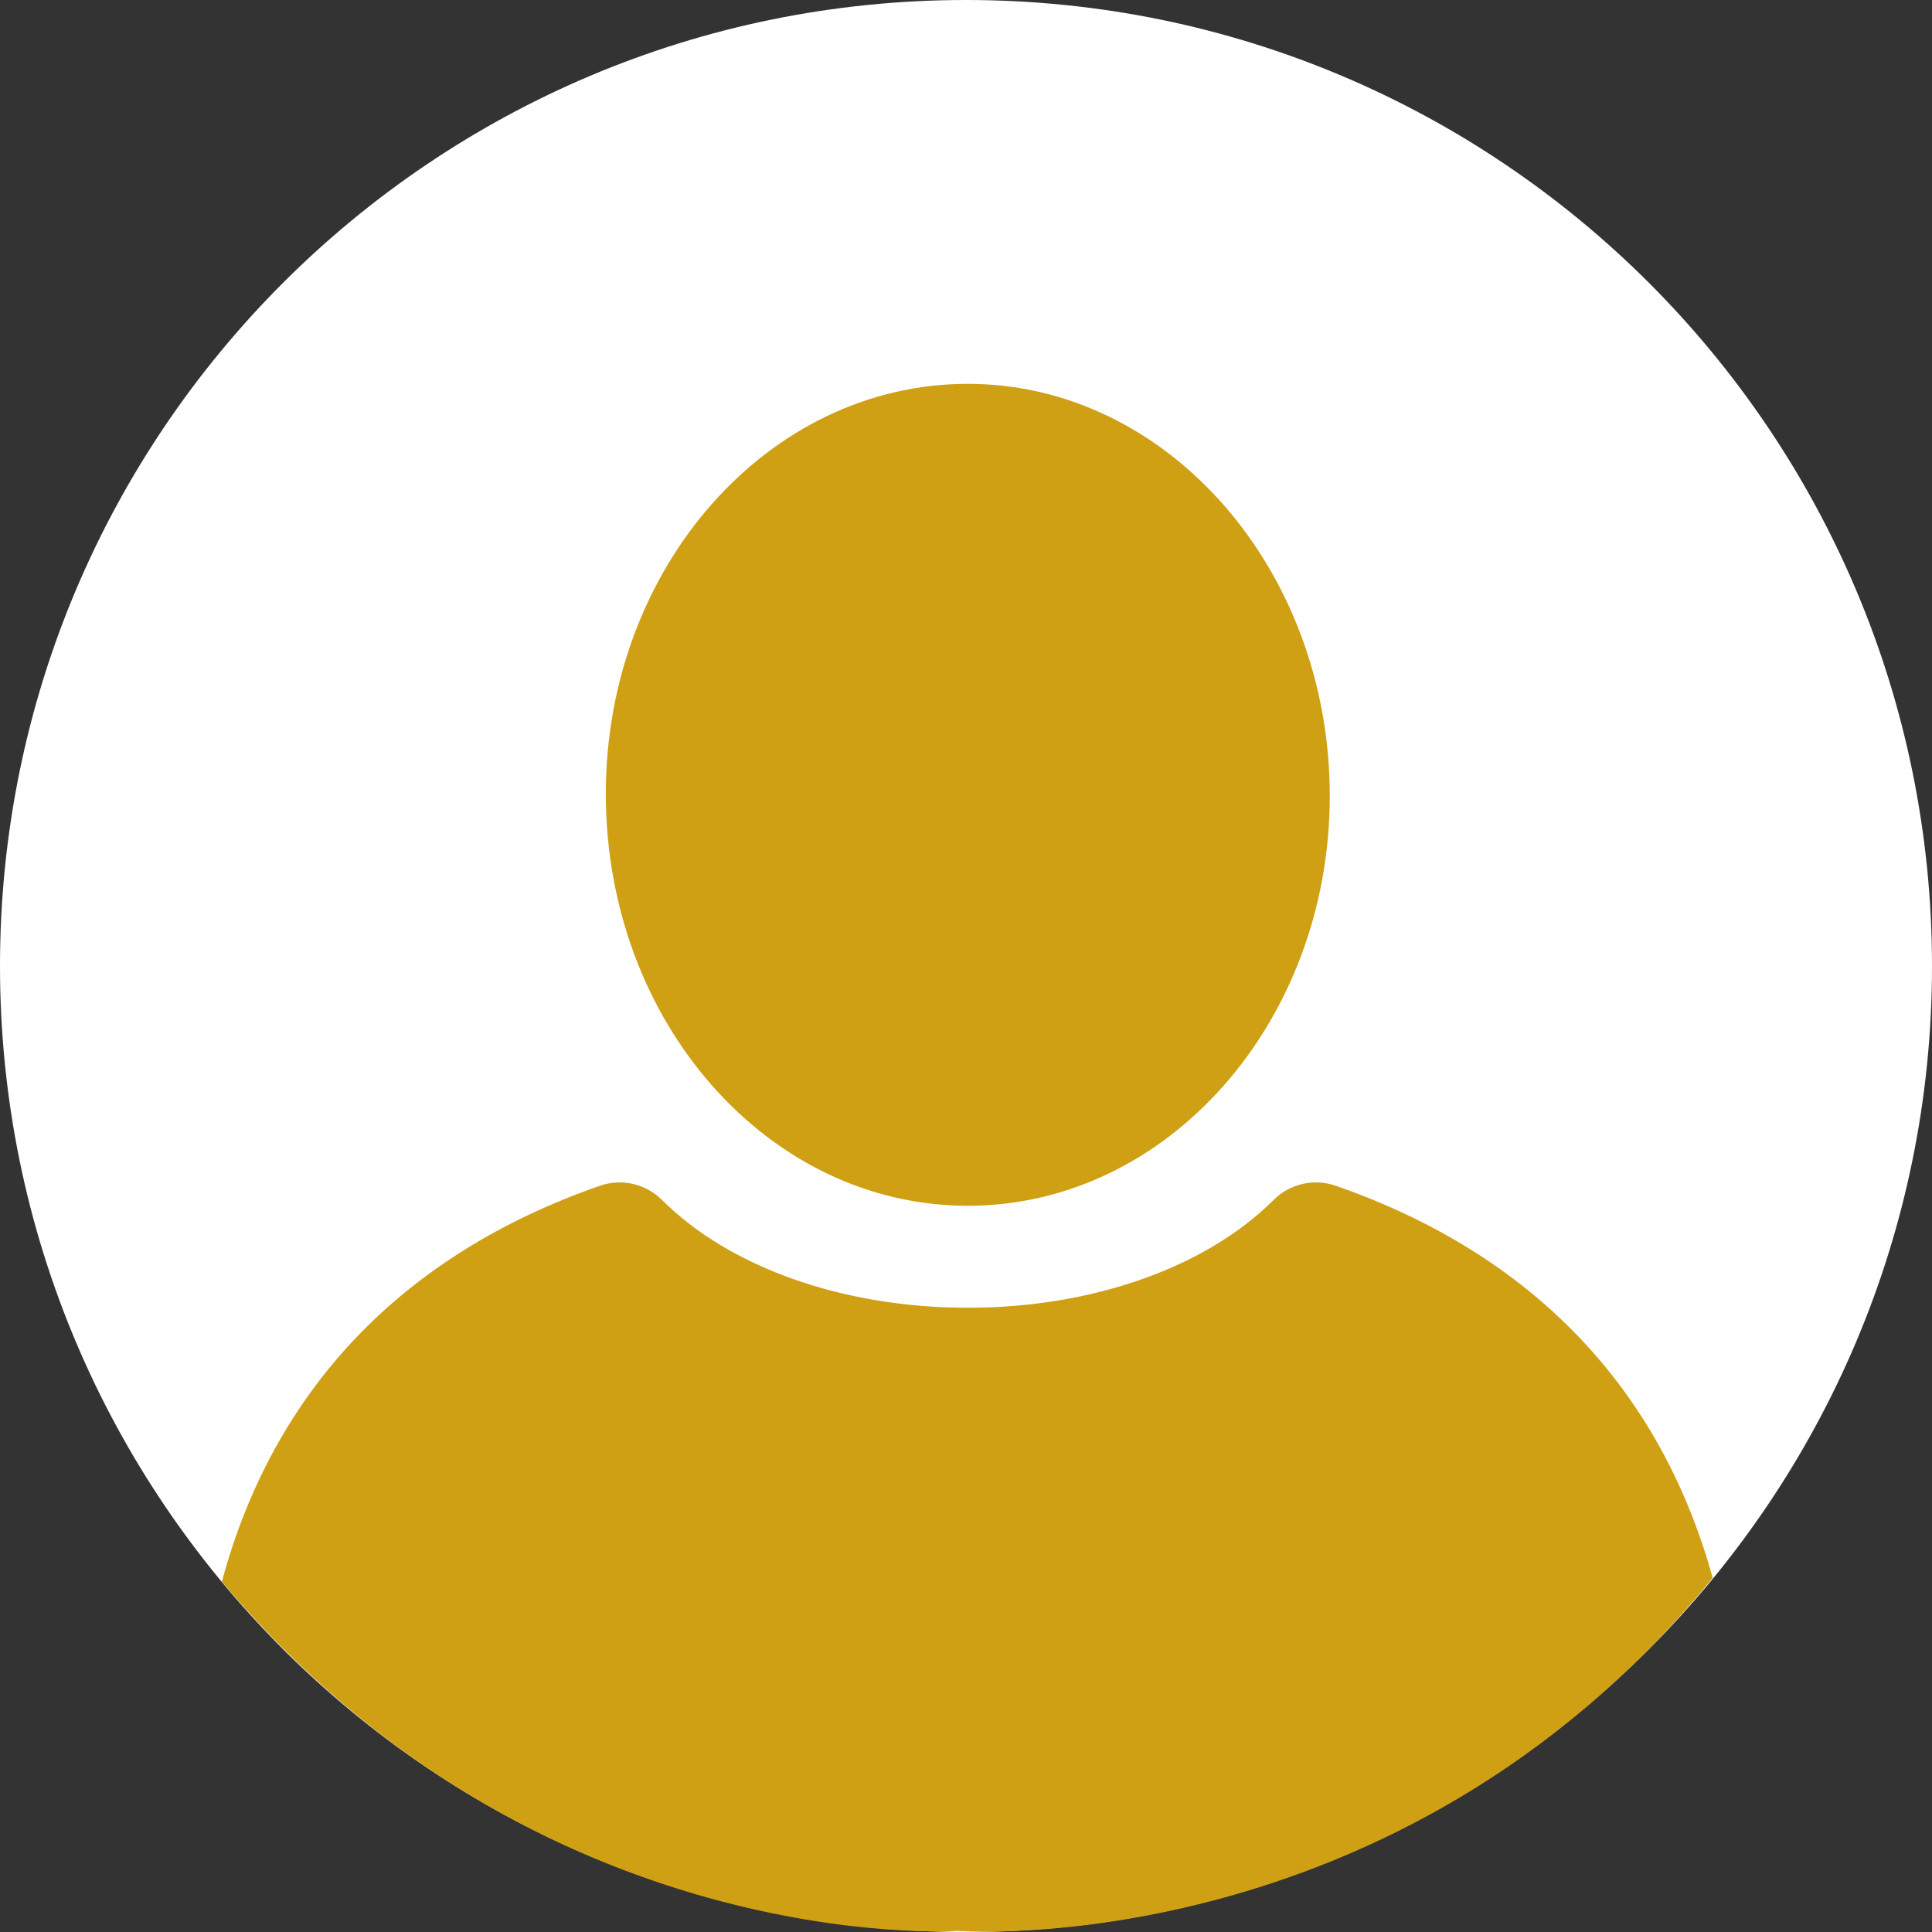 <svg width="56" height="56" viewBox="0 0 56 56" fill="none" xmlns="http://www.w3.org/2000/svg">
<rect x="0" y="0" width="56" height="56" fill="#333333" stroke="none"/>
<g clip-path="url(#clip0_41_2212)">
<path d="M28 56C43.464 56 56 43.464 56 28C56 12.536 43.464 0 28 0C12.536 0 0 12.536 0 28C0 43.464 12.536 56 28 56Z" fill="white"/>
<path d="M38.718 34.37C38.41 34.263 38.079 34.244 37.761 34.315C37.443 34.388 37.153 34.546 36.921 34.776C34.95 36.747 31.646 37.906 28.052 37.906C24.458 37.906 21.154 36.747 19.183 34.776C18.951 34.547 18.66 34.388 18.342 34.315C18.025 34.244 17.693 34.263 17.386 34.37C11.648 36.37 7.931 40.292 6.431 45.844C15.626 56.79 27.737 55.967 27.737 55.967C27.737 55.967 40.495 56.967 49.643 45.736C48.124 40.241 44.418 36.356 38.719 34.37H38.718Z" fill="#CFA014"/>
<path d="M17.56 23.009C17.56 29.617 22.255 34.95 28.052 34.95C33.848 34.95 38.544 29.617 38.544 23.067C38.544 16.516 33.848 11.126 28.052 11.126C22.255 11.126 17.56 16.458 17.56 23.009Z" fill="#CFA014"/>
</g>
<defs>
<clipPath id="clip0_41_2212">
<rect width="56" height="56" fill="white"/>
</clipPath>
</defs>
</svg>
